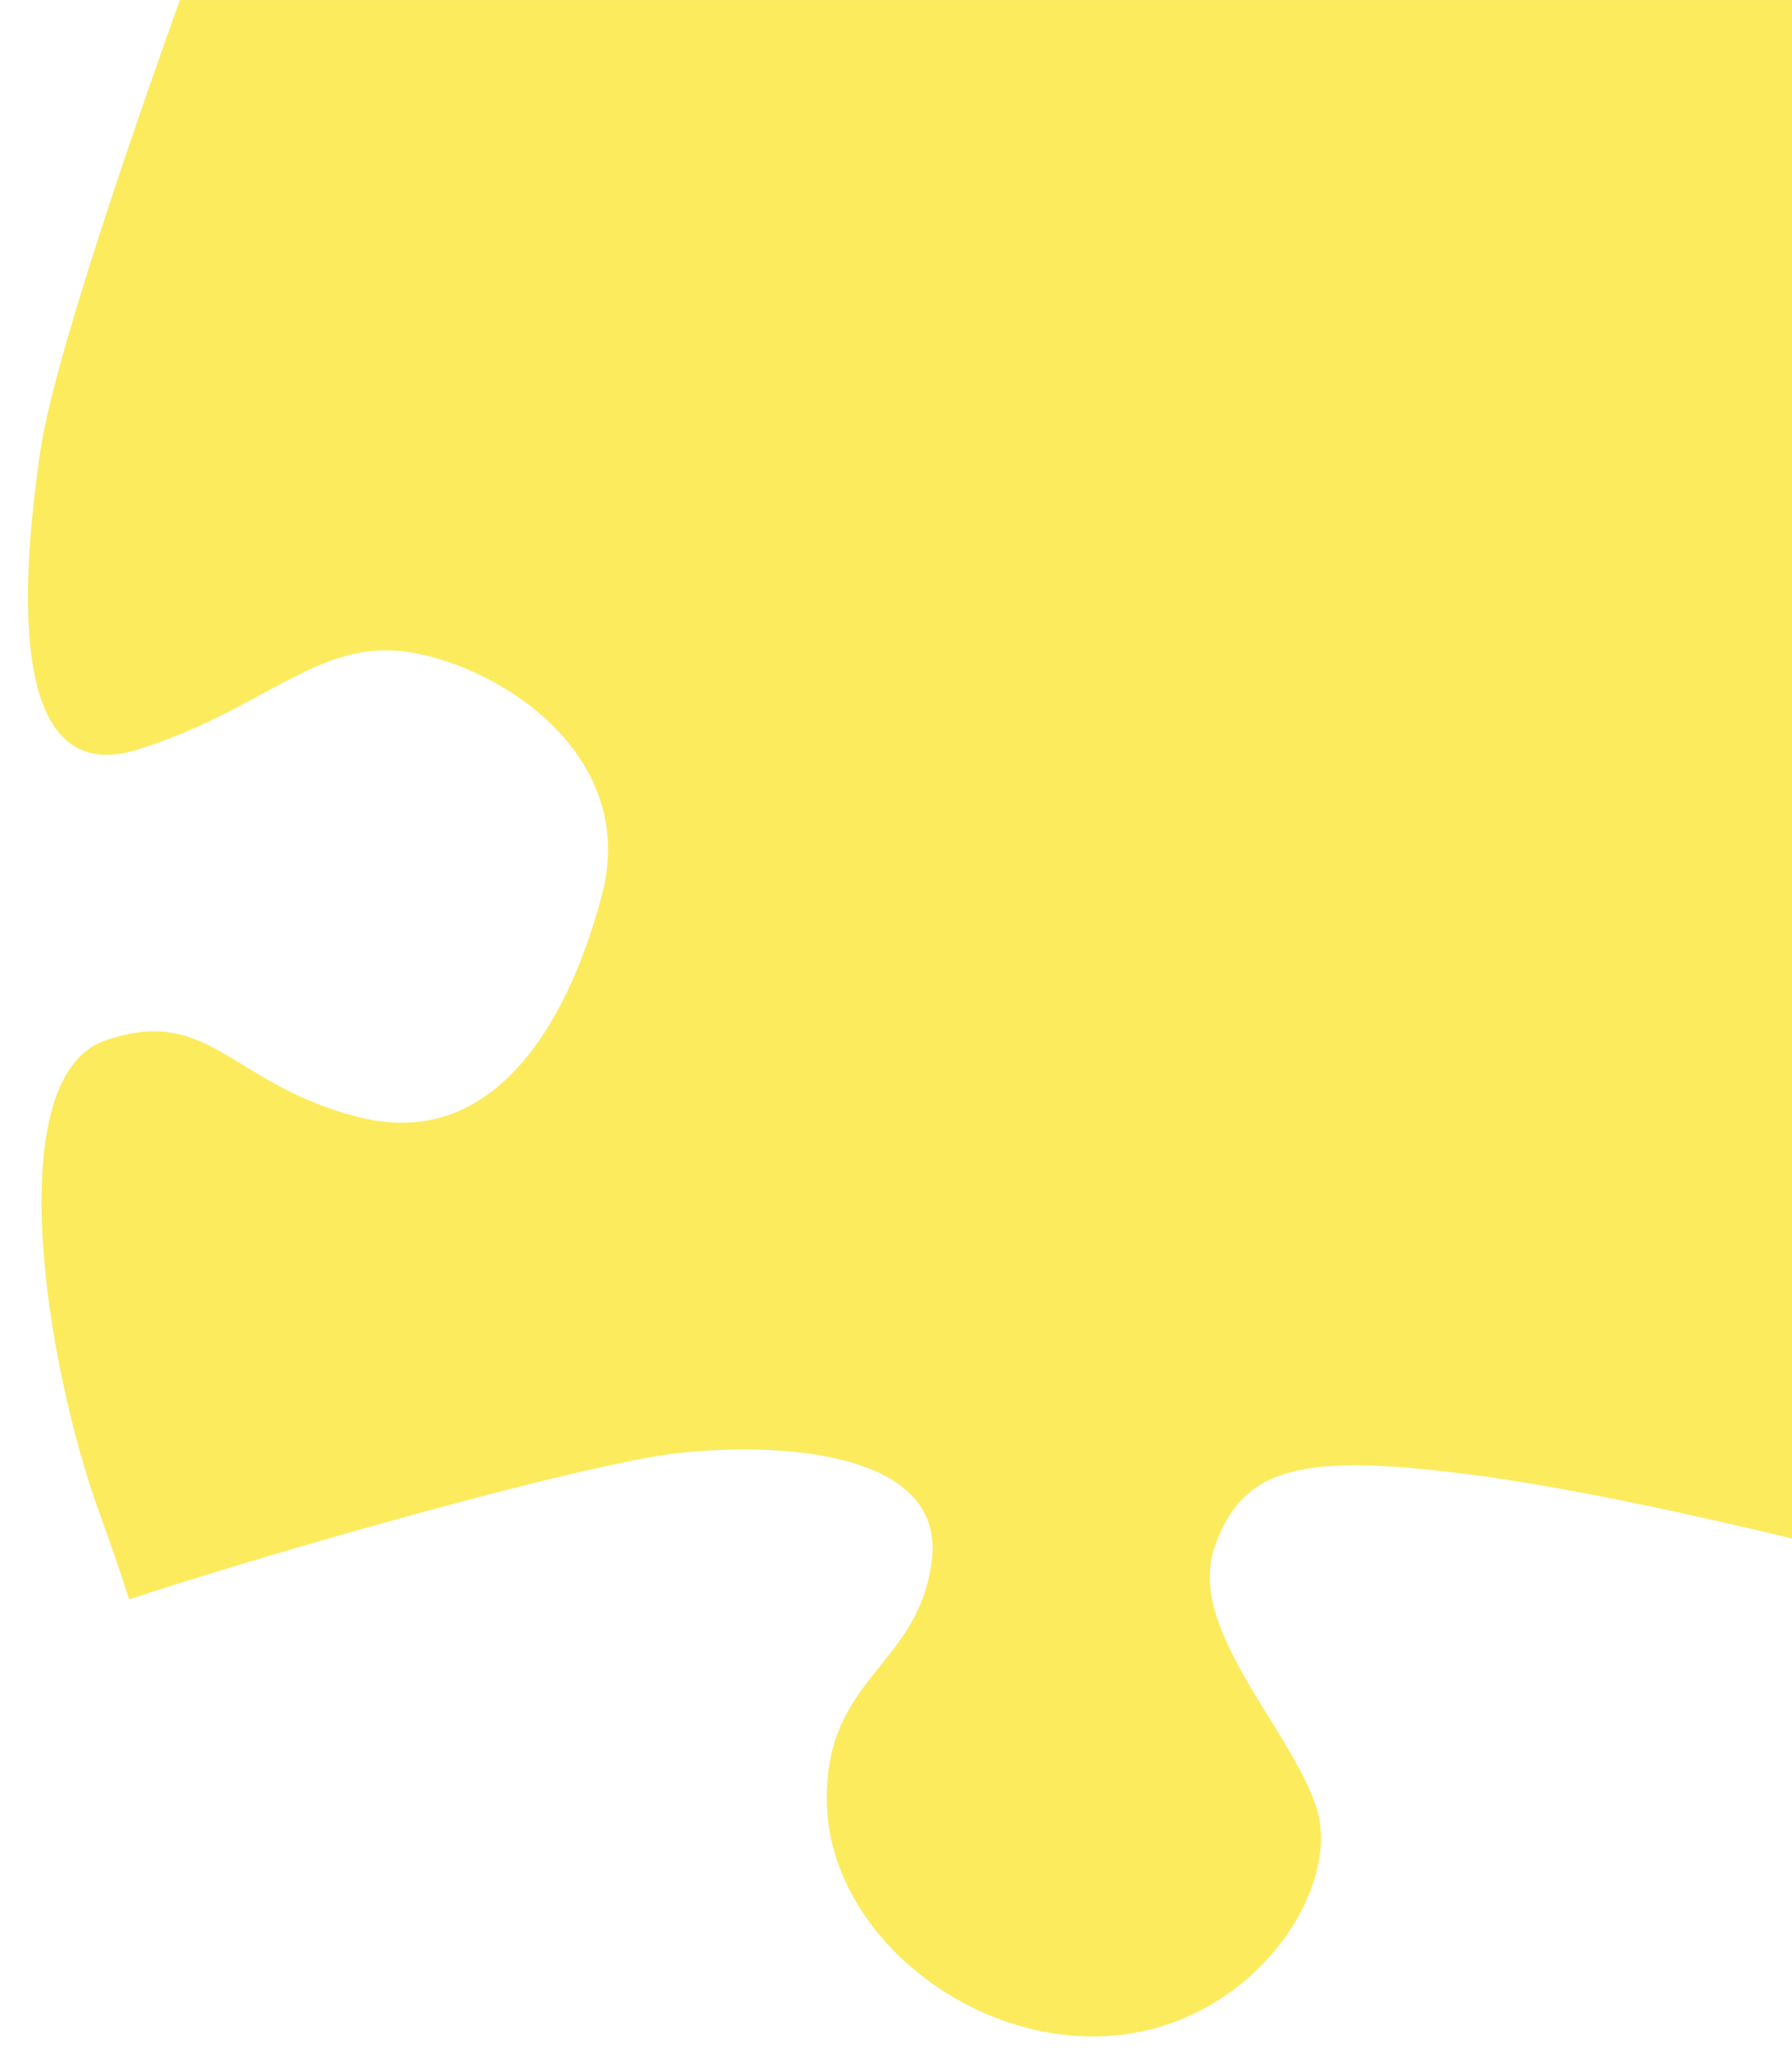 <?xml version="1.0" encoding="UTF-8"?><svg xmlns="http://www.w3.org/2000/svg" xmlns:xlink="http://www.w3.org/1999/xlink" height="1545.4" id="Слой_1" preserveAspectRatio="xMidYMid meet" version="1.1" viewBox="277.3 234.0 1353.0 1545.4" width="1353.0" x="0" xml:space="preserve" y="0" zoomAndPan="magnify"><g id="change1_1"><path d="M381.168,799.728c97.439-30.498,137.088-85.397,207.235-73.197 s170.795,79.298,143.345,182.994s-85.397,192.144-182.994,167.745 c-97.597-24.401-112.847-85.398-192.144-57.949 c-79.298,27.449-45.749,243.992-3.05,359.888 c6.382,17.324,13.586,38.346,21.247,61.797 c133.436-43.593,346.087-102.116,410.938-109.898 c76.247-9.149,204.343-3.05,195.194,79.298 c-9.15,82.346-82.348,88.447-79.298,186.043 c3.049,97.598,109.796,182.994,216.543,173.845 c106.747-9.149,173.844-112.846,152.495-173.845 c-21.349-60.998-97.596-134.195-76.247-195.192 c21.35-60.999,67.098-70.148,189.094-54.899 c77.835,9.729,181.734,33.114,246.76,48.769V234.033H413.068 c-39.926,111.687-95.649,274.674-105.255,340.002 C292.563,677.732,283.729,830.227,381.168,799.728z" fill="#fceb5d"/></g></svg>